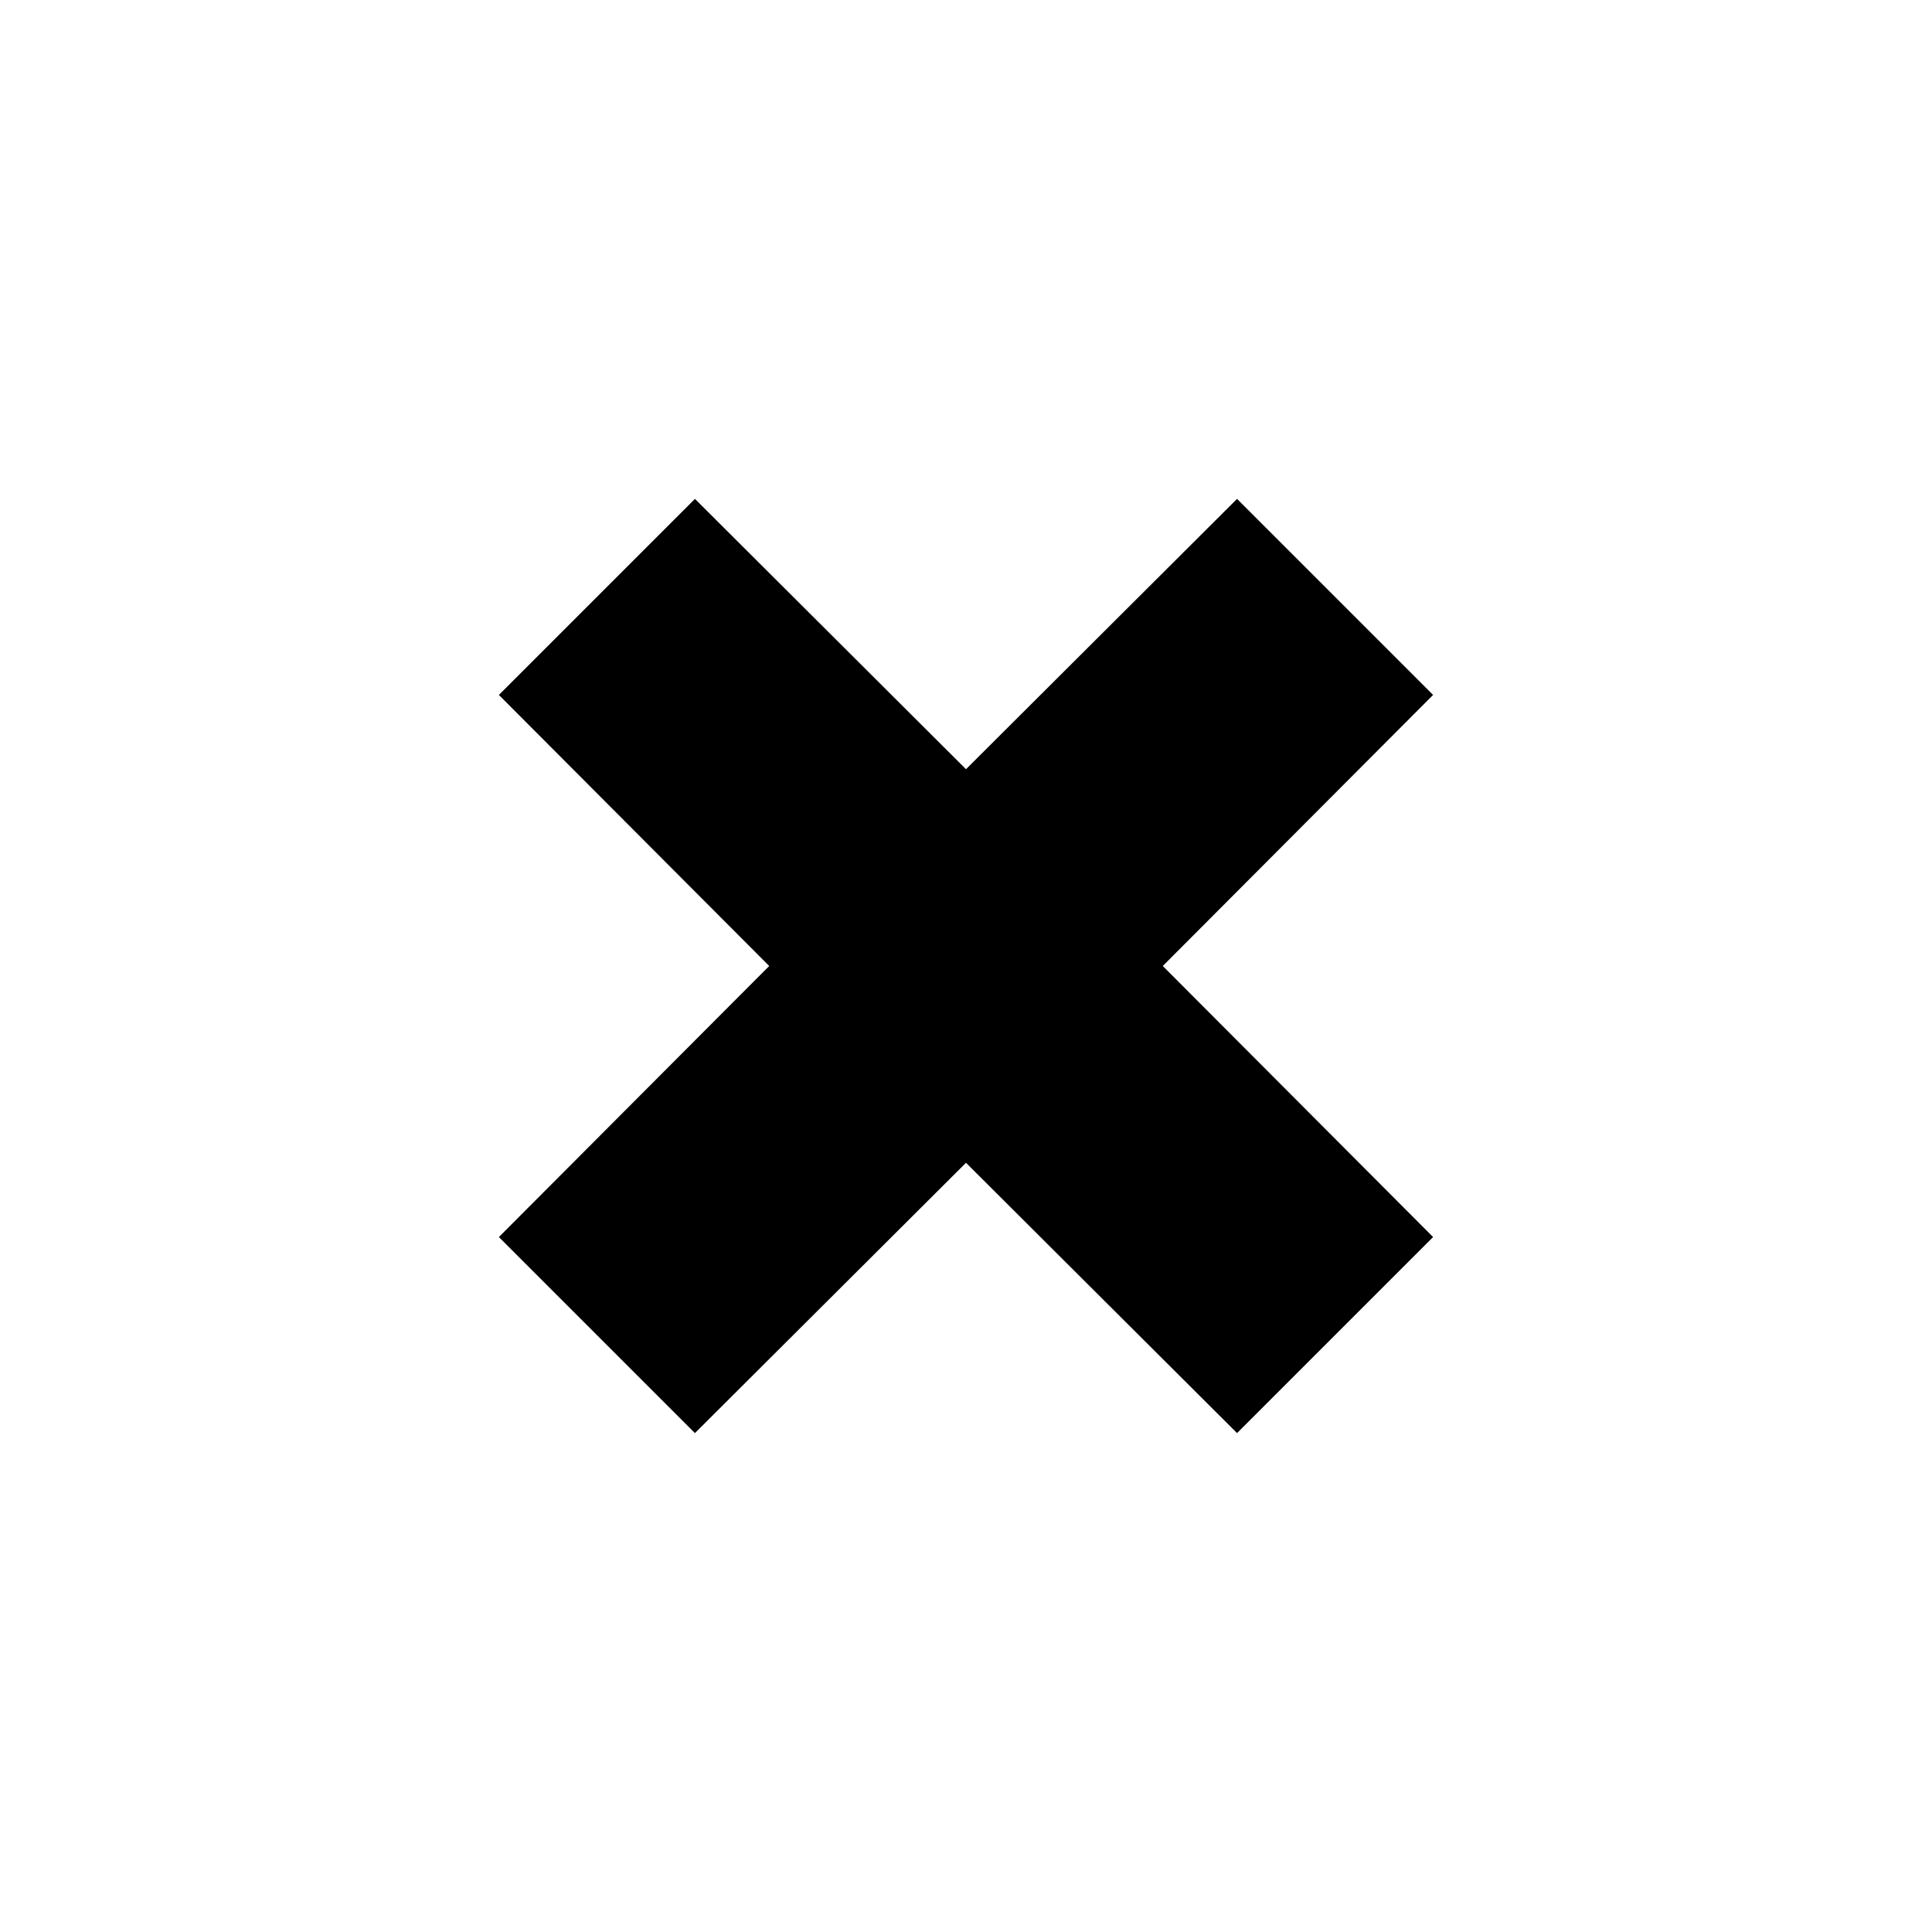 <?xml version="1.0" encoding="UTF-8"?>
<!-- Uploaded to: ICON Repo, www.svgrepo.com, Generator: ICON Repo Mixer Tools -->
<svg fill="#000000" width="800px" height="800px" version="1.1" viewBox="144 144 512 512" xmlns="http://www.w3.org/2000/svg">
 <path d="m471.83 276.21-71.832 71.637-71.832-71.637-51.957 51.957 71.637 71.832-71.637 71.832 51.957 51.953 71.832-71.633 71.832 71.633 51.953-51.953-71.633-71.832 71.633-71.832z"/>
</svg>
